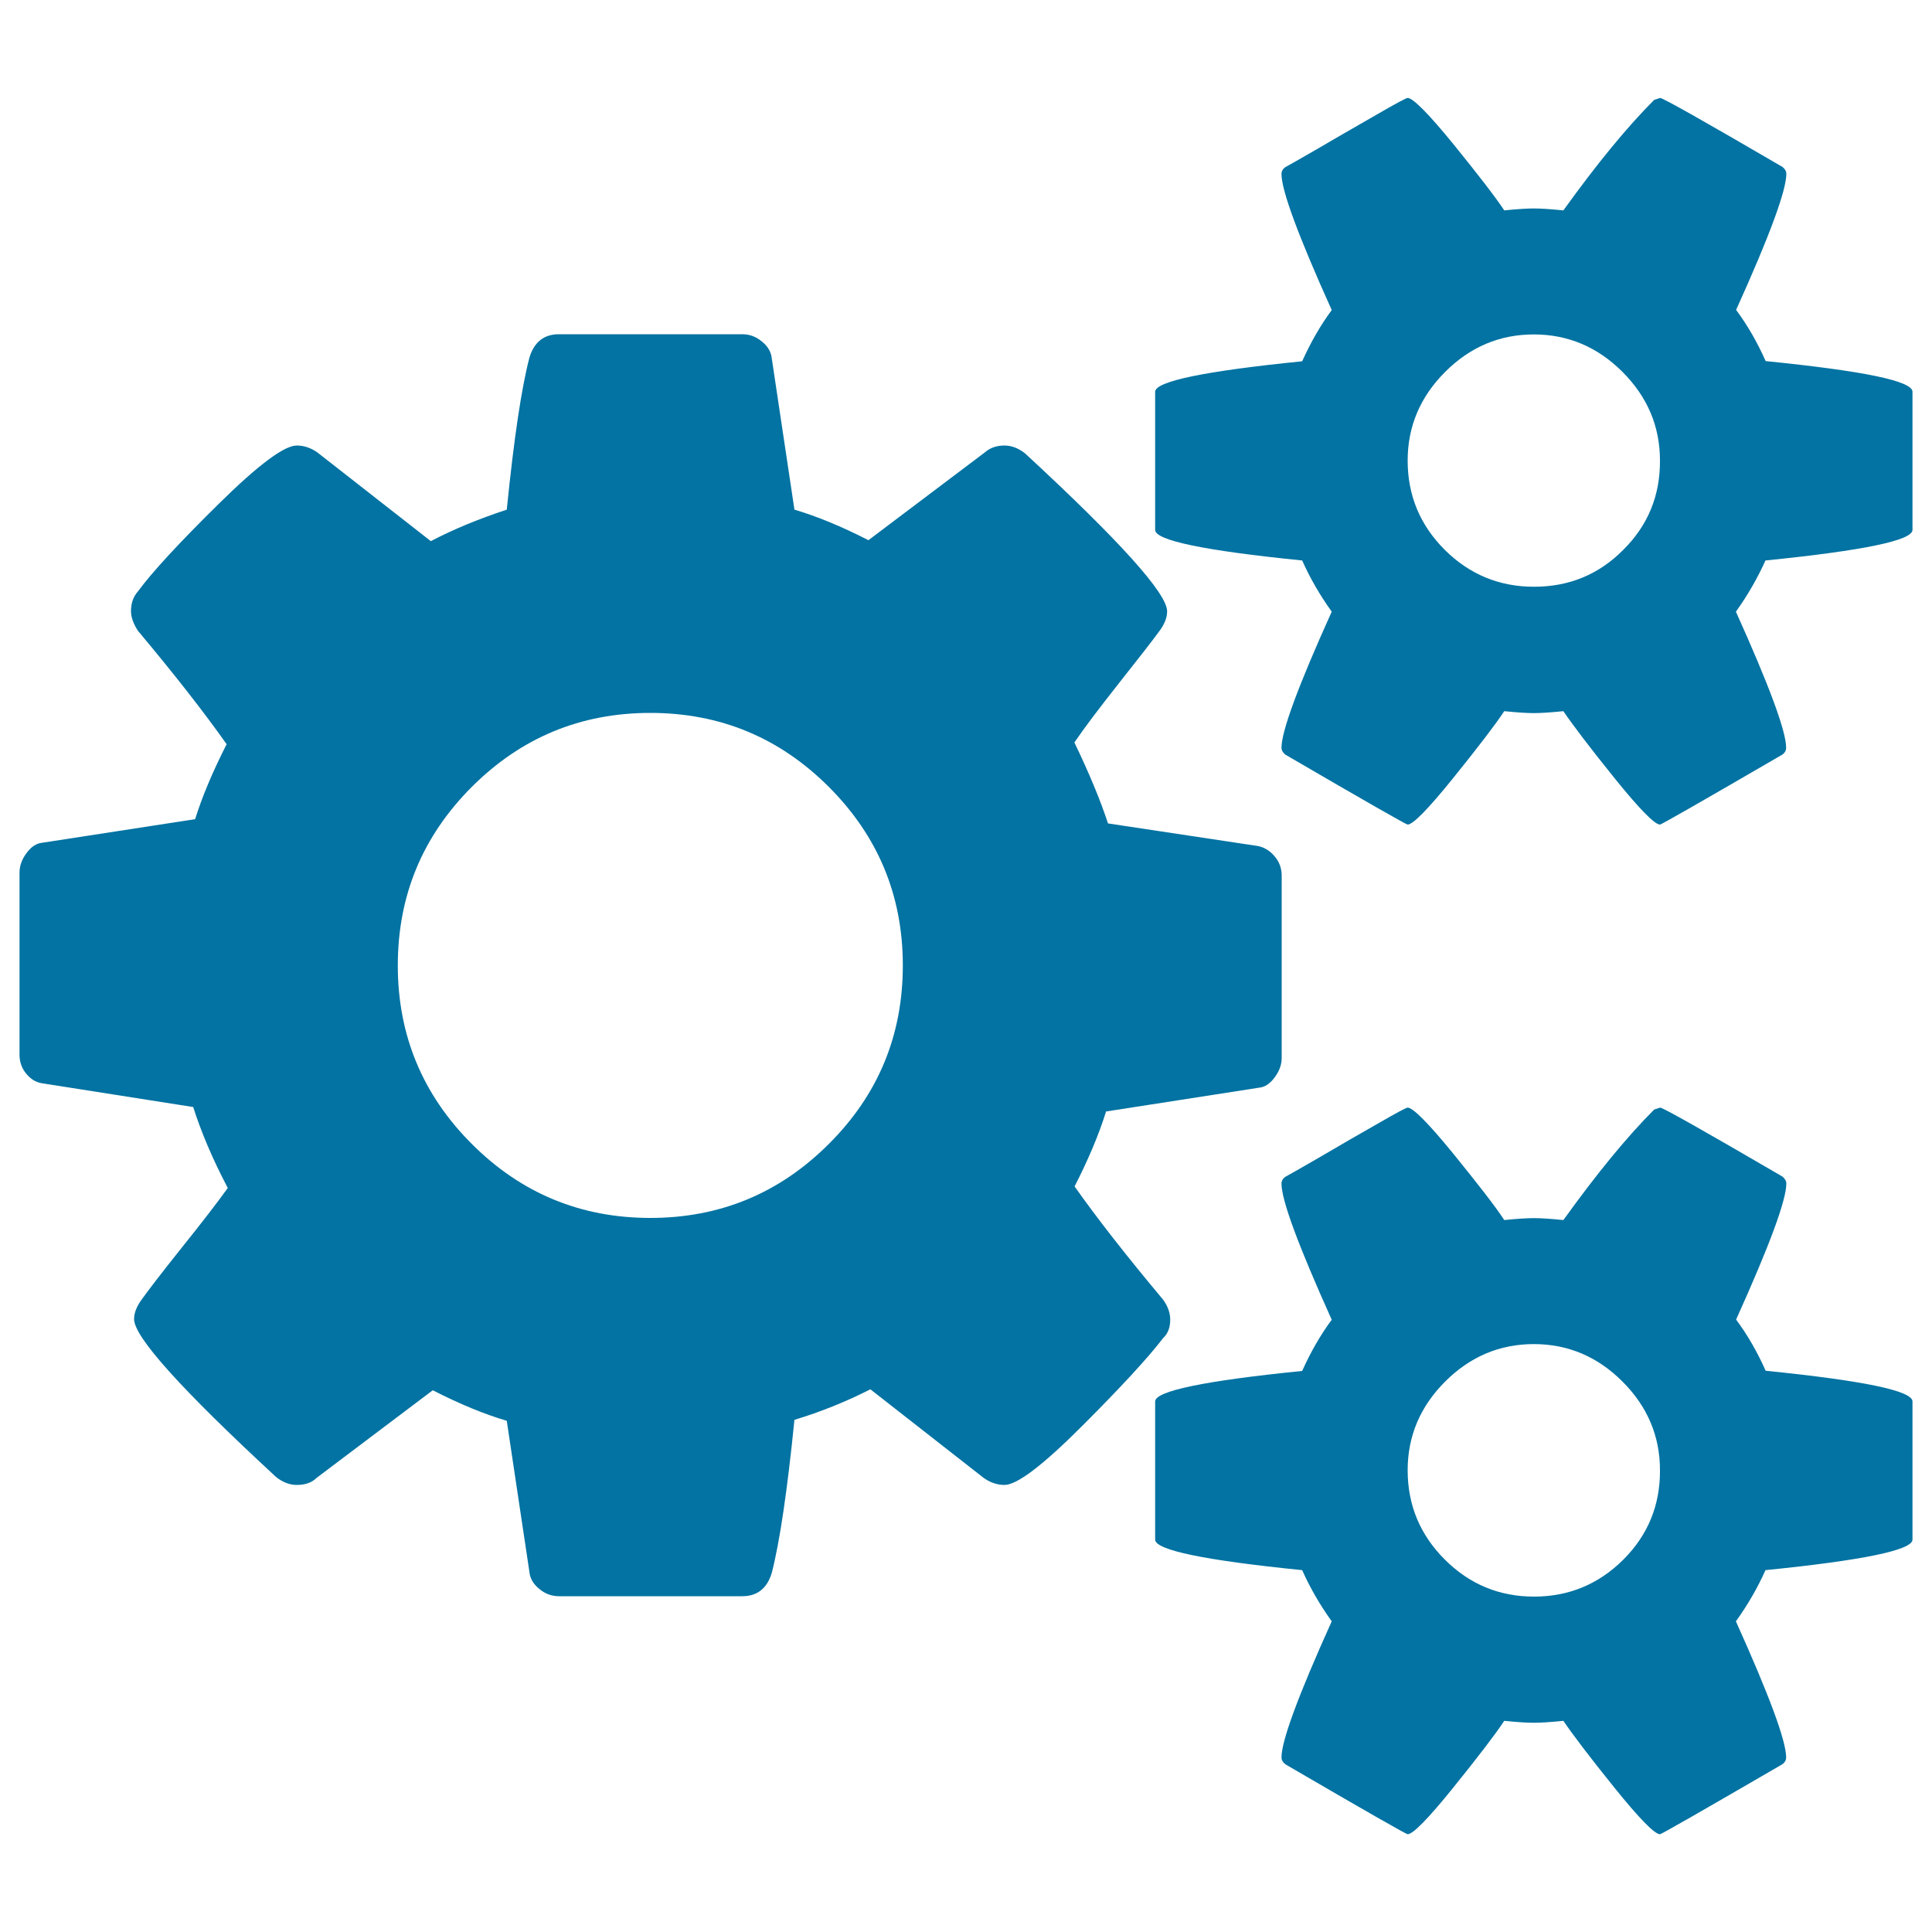 <svg xmlns="http://www.w3.org/2000/svg" viewBox="0 0 1000 1000" style="fill:#0273a2">
<title>Settings SVG icon</title>
<g><g><path d="M605.7,683c0-3.4-1.2-6.8-3.6-10.2c-19.1-22.8-34.4-42.4-45.9-58.7c7.1-13.9,12.6-26.9,16.3-38.8l79.1-12.3c3.1-0.3,5.8-2.1,8.2-5.4c2.4-3.2,3.6-6.6,3.6-10v-94.4c0-3.7-1.2-7.1-3.6-9.9c-2.4-2.9-5.3-4.7-8.7-5.4l-77.6-11.7c-3.8-11.6-9.5-25.5-17.4-41.9c5.1-7.5,12.8-17.7,23-30.6c10.2-12.9,17.4-22.1,21.4-27.6c2.4-3.4,3.6-6.6,3.6-9.7c0-9.2-24.5-36.4-73.5-81.7c-3.4-2.7-7-4.1-10.7-4.1c-4.1,0-7.5,1.2-10.2,3.6l-60.2,45.4c-13.9-7.1-26.7-12.4-38.3-15.8l-11.7-78.1c-0.3-3.4-2-6.4-5.1-8.9c-3.1-2.6-6.5-3.8-10.2-3.8h-94.9c-7.8,0-12.9,4.1-15.3,12.2c-4.1,15.7-8,41.9-11.7,78.6c-14.6,4.8-27.7,10.2-39.3,16.3l-58.7-45.9c-3.4-2.4-7-3.6-10.7-3.6c-6.5,0-19.9,10-40.3,30.1c-20.4,20.1-34.4,35.2-41.9,45.4c-2.4,2.7-3.6,6.1-3.6,10.2c0,3.1,1.2,6.5,3.6,10.2c19.1,22.8,34.4,42.4,45.9,58.7c-7.1,14-12.6,26.9-16.3,38.8l-79.1,12.2c-3.1,0.3-5.8,2.1-8.2,5.4c-2.4,3.2-3.6,6.6-3.6,10v94.4c0,3.7,1.2,7.1,3.6,9.9c2.4,2.9,5.3,4.5,8.7,4.9l77.6,12.2c4.1,12.9,10,26.9,17.9,41.9c-5.4,7.5-13.4,17.9-24,31.1c-10.6,13.3-17.5,22.3-20.9,27.1c-2.4,3.4-3.6,6.6-3.6,9.7c0,9.2,24.5,36.4,73.5,81.7c3.4,2.7,7,4.1,10.7,4.1c4.4,0,7.8-1.2,10.2-3.6l60.2-45.4c13.9,7.1,26.7,12.4,38.3,15.8l11.7,78.1c0.3,3.4,2,6.4,5.1,8.9c3.1,2.6,6.5,3.8,10.2,3.8h94.9c7.8,0,12.9-4.1,15.3-12.2c4.1-16,8-42.4,11.7-79.1c13.6-4.1,26.7-9.4,39.3-15.8l58.7,45.9c3.4,2.4,7,3.6,10.7,3.6c6.5,0,19.8-10.1,40.1-30.4c20.2-20.2,34.3-35.5,42.1-45.7C604.5,690.3,605.7,687.1,605.7,683z M429,592.1c-25.5,25.5-56.3,38.3-92.4,38.3c-36.1,0-66.9-12.8-92.4-38.3c-25.5-25.5-38.3-56.3-38.3-92.4c0-36.1,12.8-66.9,38.3-92.4c25.5-25.5,56.3-38.3,92.4-38.3c36.1,0,66.9,12.8,92.4,38.3c25.5,25.5,38.3,56.3,38.3,92.4C467.3,535.8,454.6,566.6,429,592.1z"/><path d="M913.9,709.5c-4.4-9.9-9.5-18.7-15.3-26.5c17.4-38.5,26-61.9,26-70.4c0-1.3-0.7-2.5-2-3.6c-40.8-23.8-61.9-35.7-63.3-35.7l-3.1,1c-14,14-29.6,33-47,57.2c-6.8-0.7-11.9-1-15.3-1c-3.4,0-8.5,0.3-15.3,1c-4.7-7.2-13.6-18.6-26.5-34.5c-12.9-15.8-20.8-23.7-23.5-23.7c-0.7,0-5.8,2.7-15.3,8.2c-9.5,5.4-19.6,11.2-30.1,17.4c-10.6,6.1-16.5,9.5-17.9,10.2c-1.4,1-2,2.2-2,3.6c0,8.5,8.7,32,26,70.4c-5.8,7.8-10.9,16.7-15.3,26.5c-50.7,5.1-76.1,10.4-76.1,15.8v71.5c0,5.4,25.4,10.7,76.1,15.8c4.1,9.2,9.2,18,15.3,26.5c-17.4,38.5-26,61.9-26,70.4c0,1.4,0.7,2.6,2,3.6c41.5,24.2,62.6,36.2,63.3,36.2c2.7,0,10.6-8,23.5-24c12.9-16,21.8-27.6,26.5-34.7c6.8,0.7,11.9,1,15.3,1c3.4,0,8.5-0.3,15.3-1c4.8,7.1,13.6,18.7,26.5,34.7c12.9,16,20.8,24,23.5,24c0.7,0,21.8-12.1,63.3-36.2c1.4-1,2-2.2,2-3.6c0-8.5-8.7-32-26-70.4c6.1-8.5,11.2-17.3,15.3-26.5c50.7-5.1,76.1-10.4,76.1-15.8v-71.5C990,719.9,964.6,714.6,913.9,709.5z M840.2,807.3C827.4,820,812,826.4,794,826.4c-18,0-33.4-6.4-46.2-19.2c-12.8-12.8-19.2-28.2-19.2-46.2c0-17.7,6.5-33,19.4-45.9c12.9-12.9,28.2-19.4,45.9-19.4c17.7,0,33,6.5,45.9,19.4c12.9,12.9,19.4,28.2,19.4,45.9C859.3,779.1,853,794.5,840.2,807.3z"/><path d="M913.9,186.9c-4.4-9.9-9.5-18.7-15.3-26.5c17.4-38.4,26-61.9,26-70.4c0-1.4-0.7-2.6-2-3.6c-40.8-23.8-61.9-35.7-63.3-35.7l-3.1,1c-14,14-29.6,33-47,57.2c-6.8-0.7-11.9-1-15.3-1c-3.4,0-8.5,0.3-15.3,1c-4.7-7.1-13.6-18.6-26.5-34.5c-12.9-15.8-20.8-23.7-23.5-23.7c-0.7,0-5.8,2.7-15.3,8.2c-9.5,5.5-19.6,11.2-30.1,17.4c-10.6,6.1-16.5,9.5-17.9,10.2c-1.4,1-2,2.2-2,3.6c0,8.5,8.7,32,26,70.4c-5.8,7.8-10.9,16.7-15.3,26.5c-50.7,5.1-76.1,10.4-76.1,15.8v71.5c0,5.4,25.4,10.7,76.1,15.8c4.1,9.2,9.2,18,15.3,26.5c-17.4,38.5-26,61.9-26,70.4c0,1.4,0.7,2.5,2,3.6c41.5,24.2,62.6,36.2,63.3,36.2c2.7,0,10.6-8,23.5-24c12.9-16,21.8-27.6,26.5-34.7c6.8,0.7,11.9,1,15.3,1c3.4,0,8.5-0.3,15.3-1c4.8,7.1,13.6,18.7,26.5,34.7c12.9,16,20.8,24,23.5,24c0.7,0,21.8-12.1,63.3-36.2c1.4-1,2-2.2,2-3.6c0-8.5-8.7-32-26-70.4c6.1-8.5,11.2-17.4,15.3-26.5c50.7-5.1,76.1-10.4,76.1-15.8v-71.5C990,197.2,964.6,192,913.9,186.9z M840.2,284.6c-12.7,12.8-28.1,19.1-46.2,19.1c-18,0-33.4-6.4-46.2-19.1c-12.8-12.8-19.2-28.2-19.2-46.2c0-17.7,6.5-33,19.4-45.9c12.9-12.9,28.2-19.4,45.9-19.4c17.7,0,33,6.5,45.9,19.4c12.9,12.9,19.4,28.2,19.4,45.9C859.3,256.5,853,271.9,840.2,284.6z"/></g></g>
</svg>